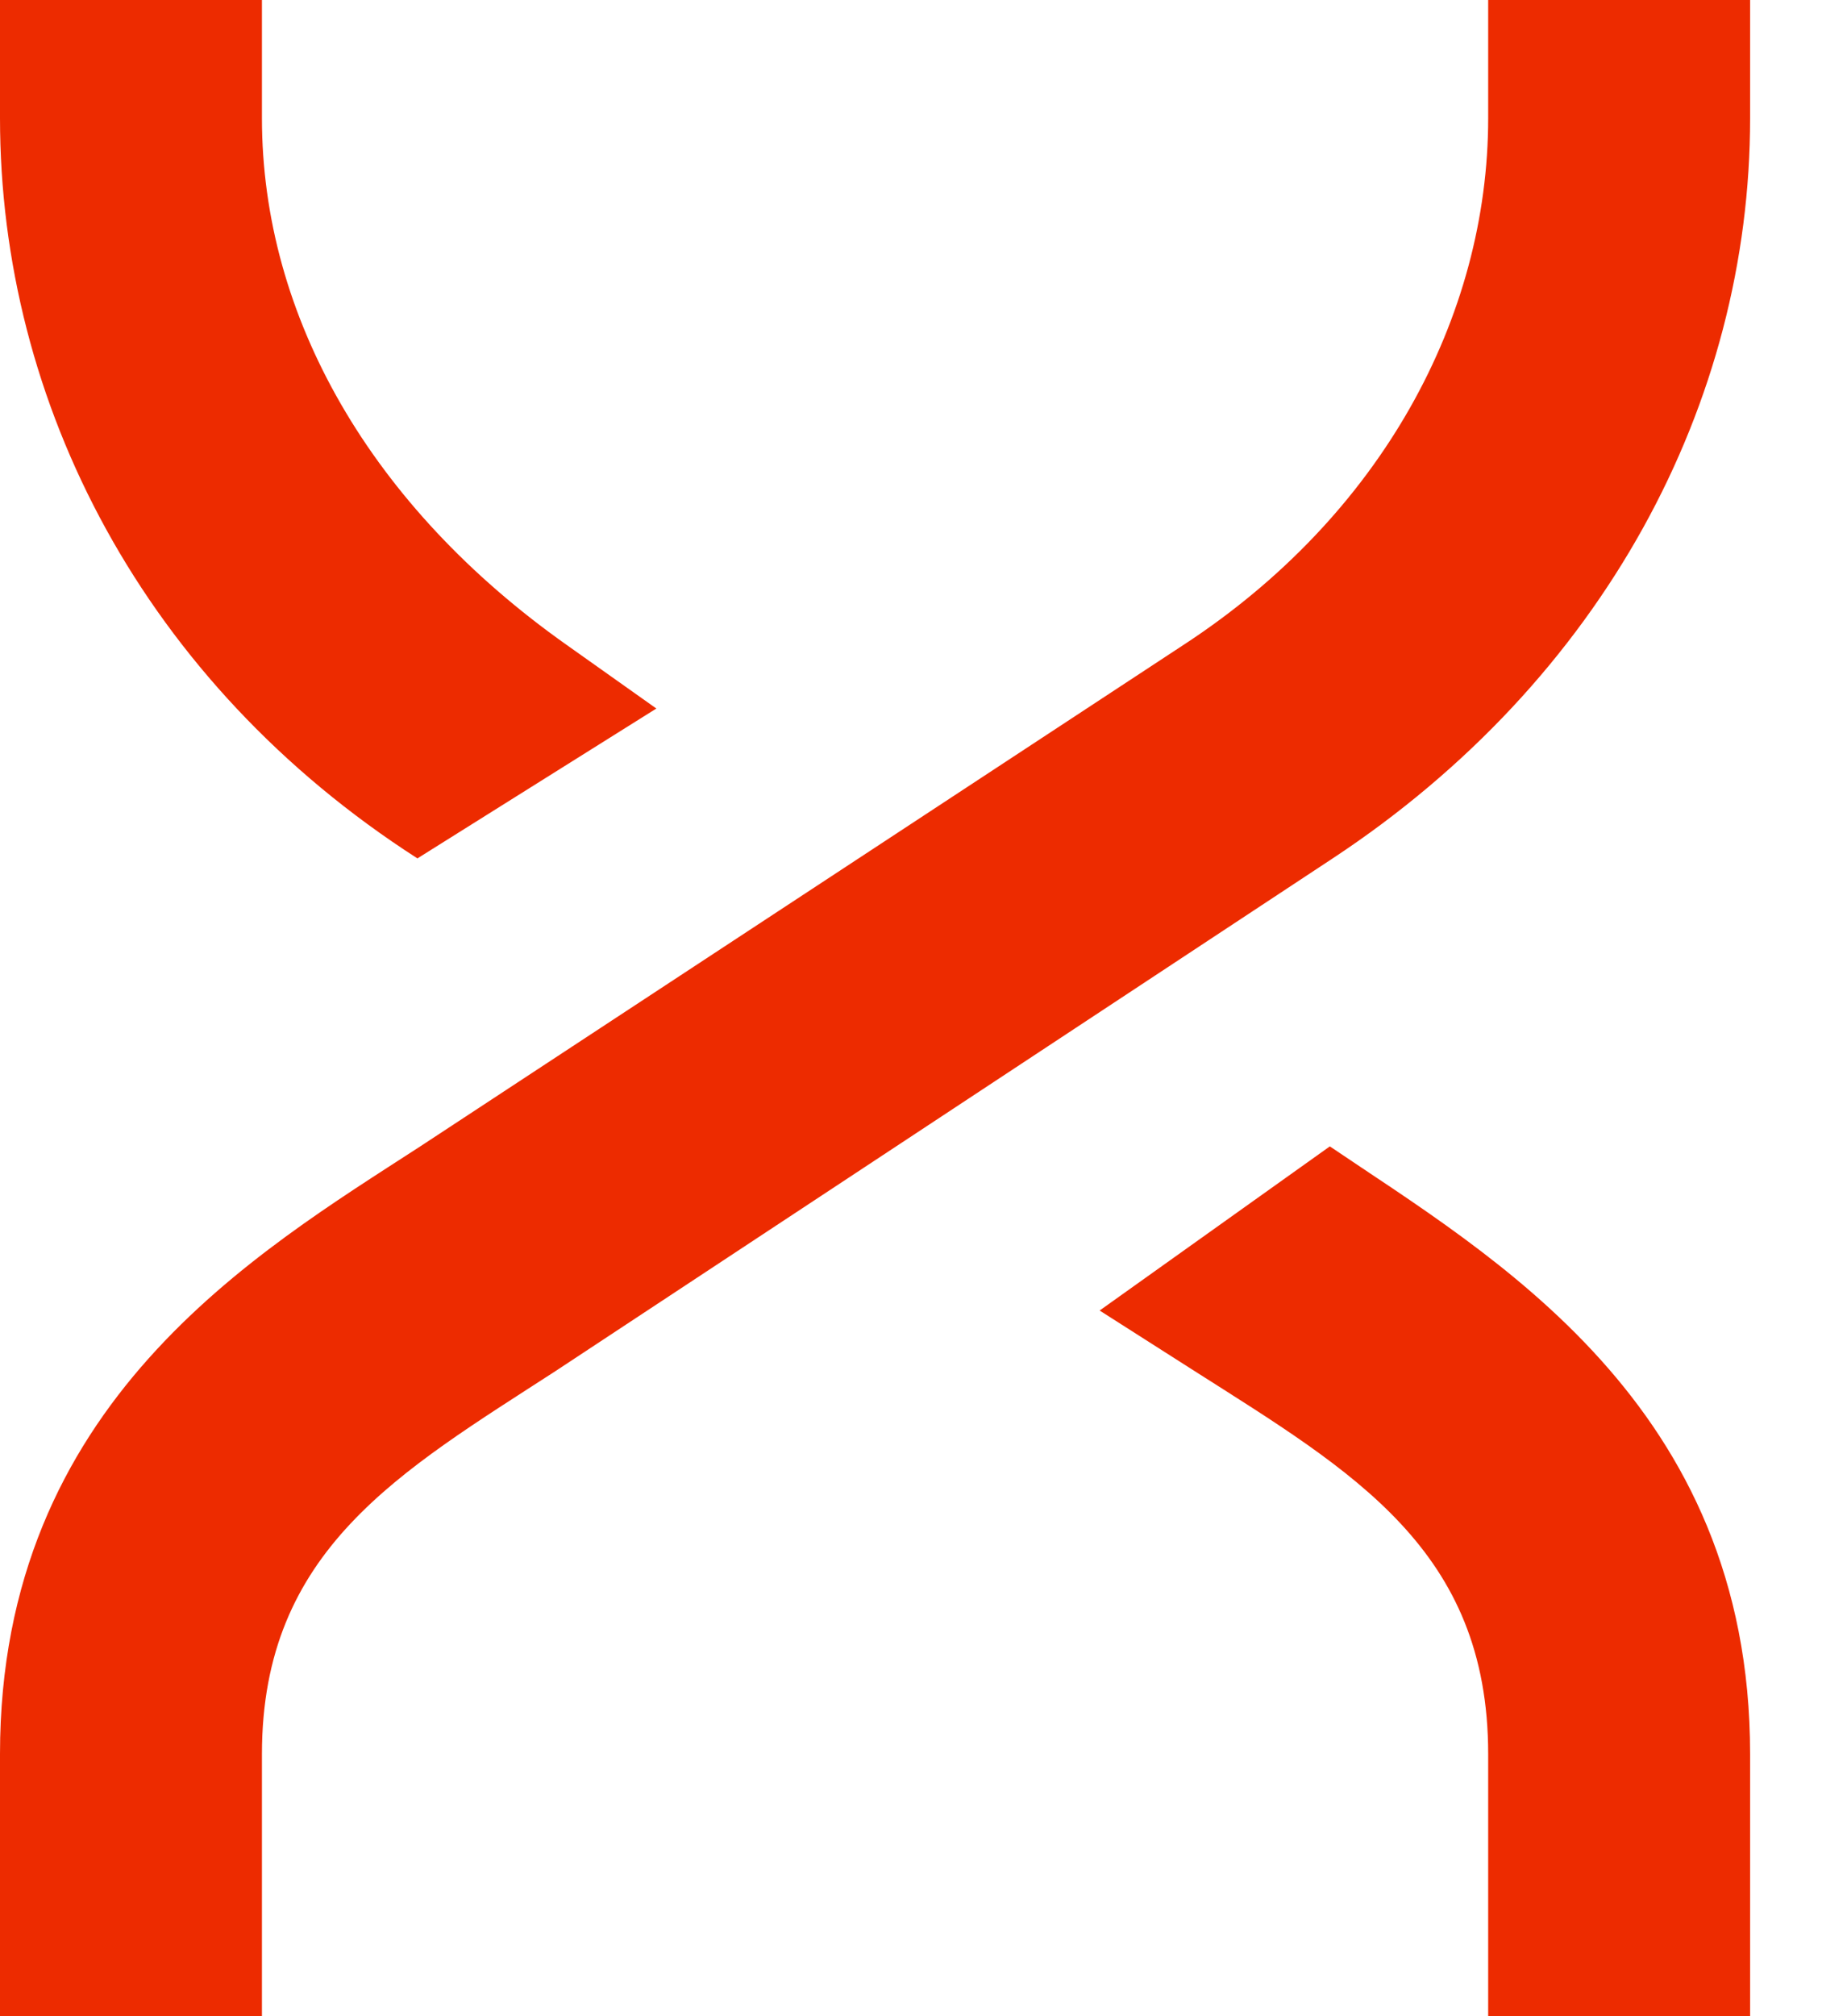 <svg width="11" height="12" viewBox="0 0 11 12" fill="none" xmlns="http://www.w3.org/2000/svg">
<path d="M3.909 4.217L2.486 5.109C0.857 4.063 0 2.4 0 0.703V0H1.56V0.703C1.56 1.886 2.211 3.017 3.377 3.84L3.909 4.217ZM6.549 7.8L7.92 6.823C8.88 7.474 10.423 8.349 10.423 10.44V12H8.863V10.44C8.863 9.223 8.057 8.76 7.114 8.16L6.549 7.8ZM0 12H1.56V10.44C1.56 9.223 2.383 8.76 3.309 8.16L7.937 5.109C9.549 4.046 10.423 2.4 10.423 0.703V0H8.863V0.703C8.863 1.886 8.229 3.069 7.046 3.84L2.503 6.823C1.526 7.457 0 8.349 0 10.44V12Z" fill="#ED2B00"/>
</svg>
